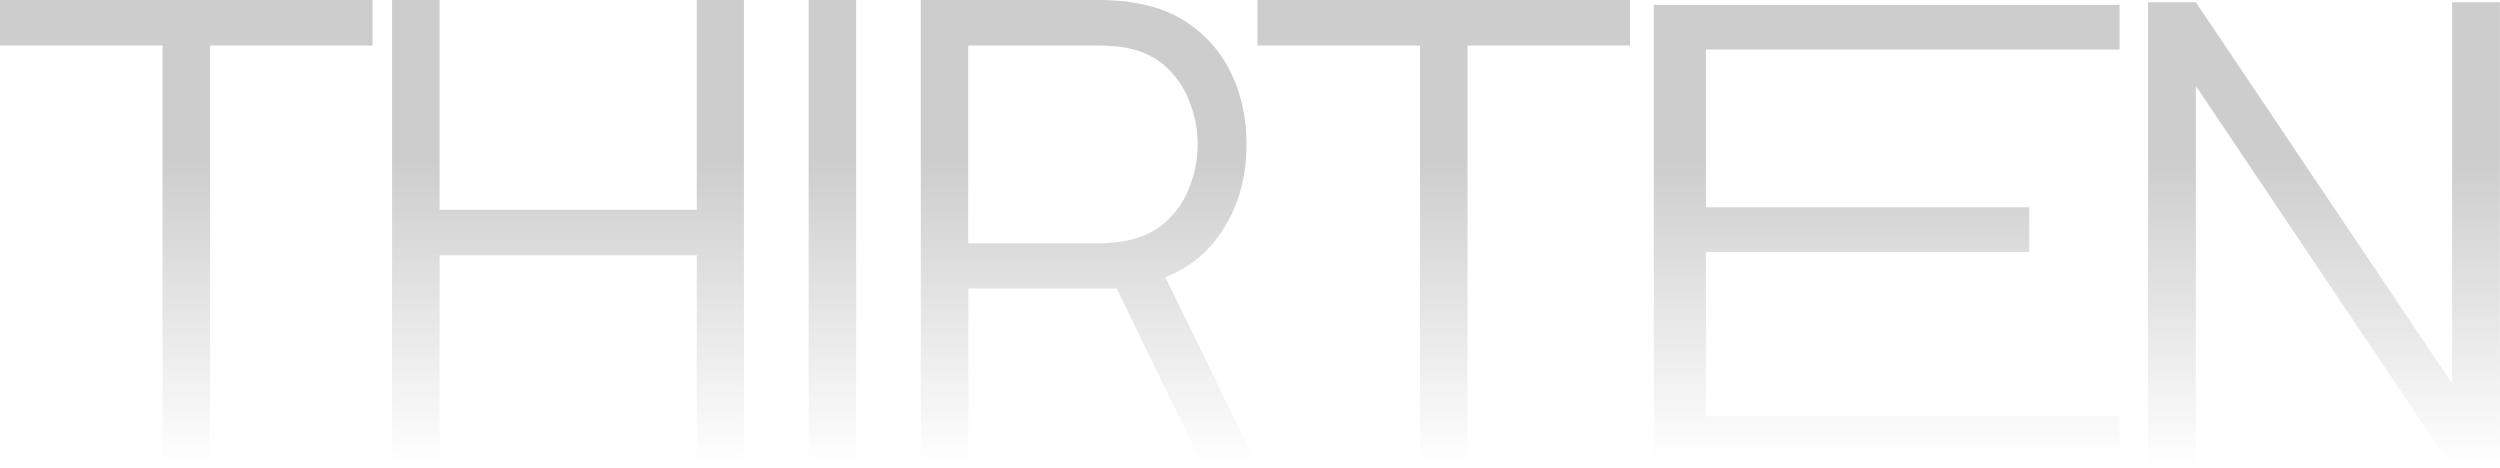 <?xml version="1.0" encoding="UTF-8"?>
<svg id="Livello_2" data-name="Livello 2" xmlns="http://www.w3.org/2000/svg" xmlns:xlink="http://www.w3.org/1999/xlink" viewBox="0 0 263.03 49.2">
  <defs>
    <style>
      .cls-1 {
        fill: url(#Sfumatura_senza_nome_7);
      }

      .cls-1, .cls-2, .cls-3, .cls-4, .cls-5, .cls-6, .cls-7 {
        stroke-width: 0px;
      }

      .cls-2 {
        fill: url(#Sfumatura_senza_nome_7-4);
      }

      .cls-3 {
        fill: url(#Sfumatura_senza_nome_7-7);
      }

      .cls-4 {
        fill: url(#Sfumatura_senza_nome_7-2);
      }

      .cls-5 {
        fill: url(#Sfumatura_senza_nome_7-6);
      }

      .cls-6 {
        fill: url(#Sfumatura_senza_nome_7-3);
      }

      .cls-7 {
        fill: url(#Sfumatura_senza_nome_7-5);
      }
    </style>
    <linearGradient id="Sfumatura_senza_nome_7" data-name="Sfumatura senza nome 7" x1="244.51" y1="282.97" x2="244.51" y2="234.01" gradientTransform="translate(0 283.2) scale(1 -1)" gradientUnits="userSpaceOnUse">
      <stop offset=".34" stop-color="#cdcdcd"/>
      <stop offset="1" stop-color="#cdcdcd" stop-opacity="0"/>
    </linearGradient>
    <linearGradient id="Sfumatura_senza_nome_7-2" data-name="Sfumatura senza nome 7" x1="198.5" y1="282.69" x2="198.5" y2="234.69" xlink:href="#Sfumatura_senza_nome_7"/>
    <linearGradient id="Sfumatura_senza_nome_7-3" data-name="Sfumatura senza nome 7" x1="151.9" y1="283.2" x2="151.9" y2="234.24" xlink:href="#Sfumatura_senza_nome_7"/>
    <linearGradient id="Sfumatura_senza_nome_7-4" data-name="Sfumatura senza nome 7" x1="114.57" y1="283.2" x2="114.57" y2="234.24" xlink:href="#Sfumatura_senza_nome_7"/>
    <linearGradient id="Sfumatura_senza_nome_7-5" data-name="Sfumatura senza nome 7" x1="87.58" y1="283.2" x2="87.58" y2="234.24" xlink:href="#Sfumatura_senza_nome_7"/>
    <linearGradient id="Sfumatura_senza_nome_7-6" data-name="Sfumatura senza nome 7" x1="59.77" y1="283.2" x2="59.77" y2="234.24" xlink:href="#Sfumatura_senza_nome_7"/>
    <linearGradient id="Sfumatura_senza_nome_7-7" data-name="Sfumatura senza nome 7" x1="19.6" y1="283.2" x2="19.6" y2="234.24" xlink:href="#Sfumatura_senza_nome_7"/>
  </defs>
  <g id="Livello_1-2" data-name="Livello 1">
    <path class="cls-1" d="M226,49.2V.23h5.03l26.96,40.12V.23h5.03v48.96h-5.03l-26.96-40.15v40.15h-5.03Z"/>
    <path class="cls-4" d="M174,48.51V.51h49v4.7h-43.52v16.6h34.02v4.7h-34.02v17.3h43.52v4.7h-49Z"/>
    <path class="cls-6" d="M149.4,48.96V4.79h-17.1V0h39.2v4.79h-17.1v44.17h-5Z"/>
    <path class="cls-2" d="M96.88,48.96V0h18.9c.48,0,1.01.02,1.6.07.61.02,1.22.09,1.84.2,2.56.39,4.73,1.28,6.49,2.69,1.79,1.38,3.14,3.13,4.05,5.24.93,2.11,1.39,4.44,1.39,7,0,3.69-.97,6.9-2.92,9.62-1.95,2.72-4.74,4.43-8.36,5.13l-1.73.41h-16.25v18.6h-5ZM126.52,48.96l-9.66-19.92,4.79-1.84,10.61,21.76h-5.75ZM101.87,25.6h13.77c.41,0,.88-.02,1.43-.07.54-.05,1.08-.12,1.6-.24,1.68-.36,3.05-1.05,4.11-2.07,1.09-1.02,1.89-2.23,2.41-3.64.54-1.41.82-2.87.82-4.39s-.27-2.98-.82-4.39c-.52-1.43-1.33-2.65-2.41-3.67-1.07-1.02-2.44-1.71-4.11-2.07-.52-.11-1.05-.18-1.6-.2-.54-.05-1.02-.07-1.43-.07h-13.77v20.81Z"/>
    <path class="cls-7" d="M85.08,48.96V0h5v48.96h-5Z"/>
    <path class="cls-5" d="M41.25,48.96V0h5v22.07h27.06V0h4.96v48.96h-4.96v-22.1h-27.06v22.1h-5Z"/>
    <path class="cls-3" d="M17.1,48.96V4.79H0V0h39.2v4.79h-17.1v44.17h-5Z"/>
  </g>
</svg>